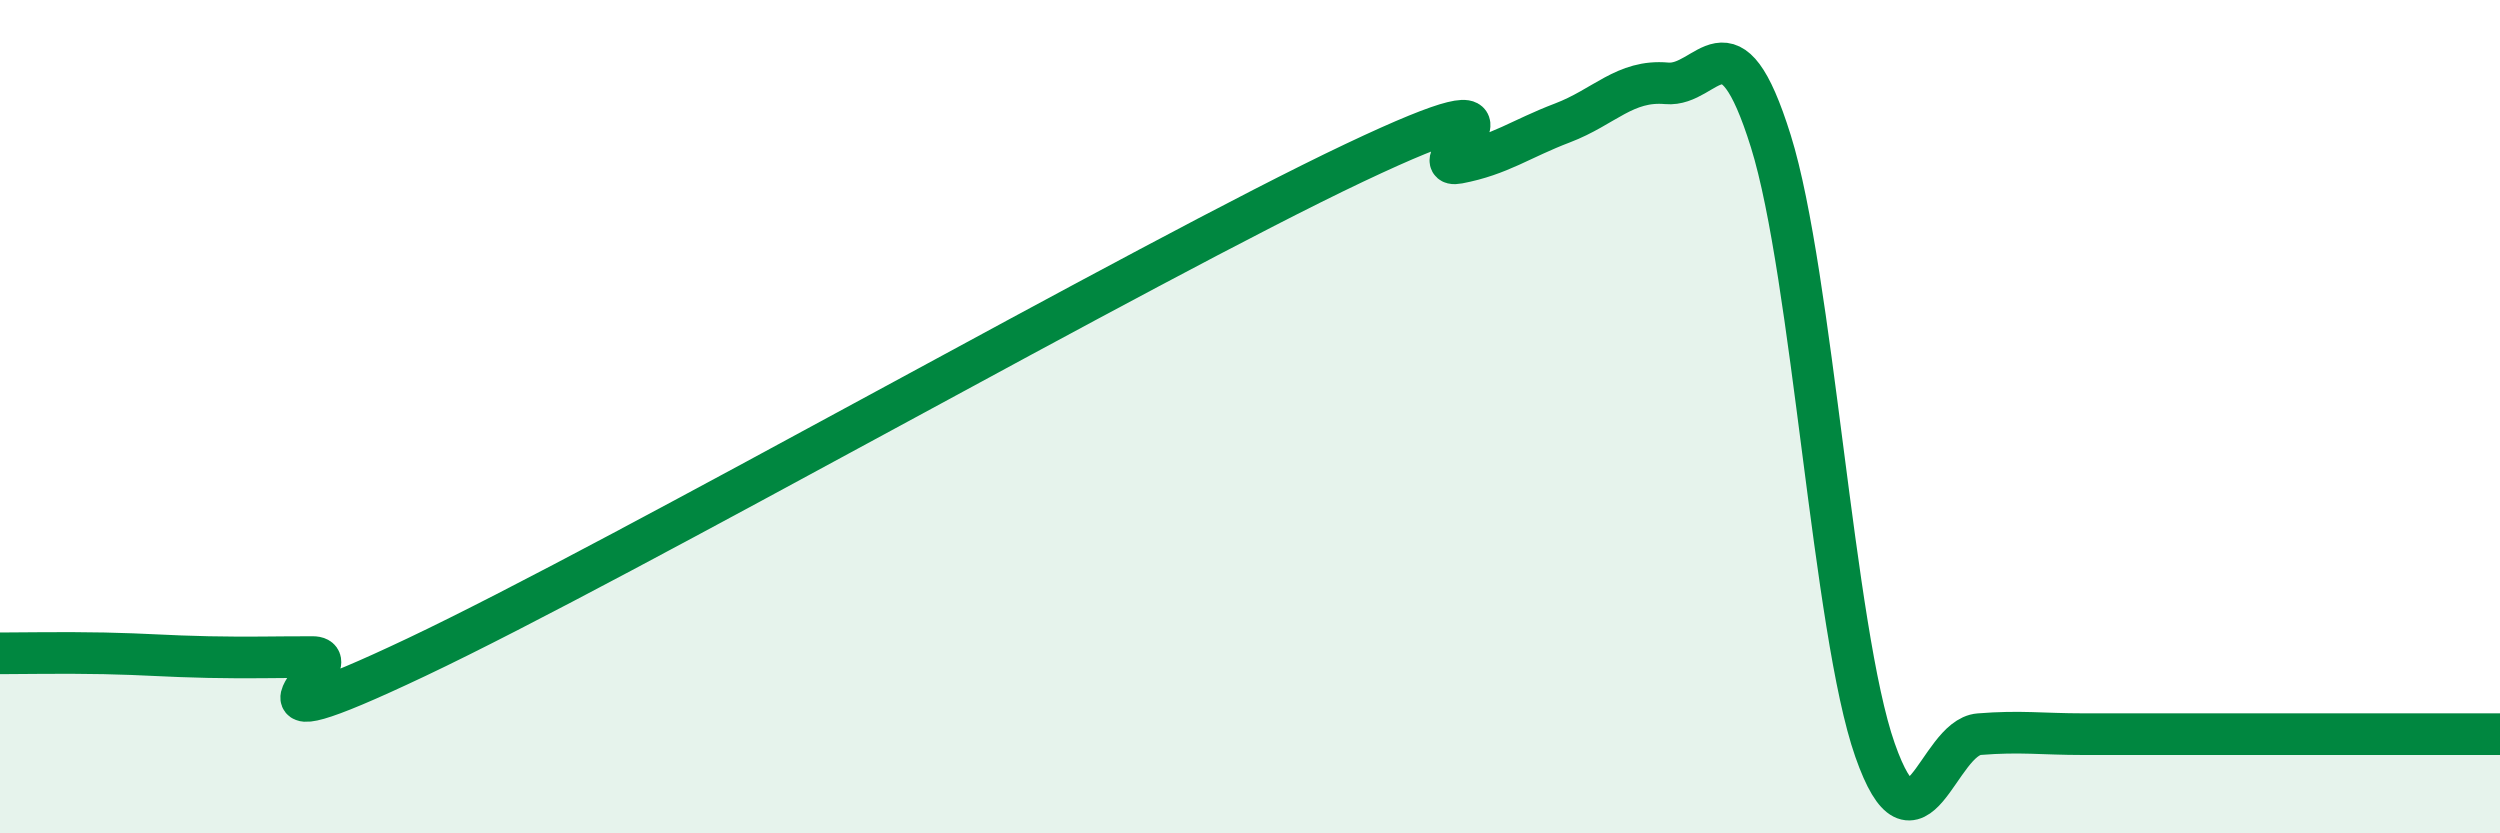 
    <svg width="60" height="20" viewBox="0 0 60 20" xmlns="http://www.w3.org/2000/svg">
      <path
        d="M 0,15.68 C 0.5,15.68 1.5,15.66 2.5,15.68 C 3.5,15.7 4,15.75 5,15.77 C 6,15.79 6.5,15.77 7.5,15.77 C 8.5,15.77 5,18.14 10,15.77 C 15,13.4 27.5,6.28 32.5,3.91 C 37.5,1.54 34,4.1 35,3.91 C 36,3.72 36.5,3.33 37.5,2.95 C 38.5,2.57 39,1.91 40,2 C 41,2.09 41.5,0.19 42.5,3.39 C 43.5,6.59 44,15.15 45,18 C 46,20.85 46.5,17.7 47.5,17.62 C 48.5,17.54 49,17.62 50,17.62 C 51,17.62 51.5,17.62 52.5,17.62 C 53.5,17.62 53.5,17.62 55,17.62 C 56.5,17.62 59,17.62 60,17.62L60 20L0 20Z"
        fill="#008740"
        opacity="0.1"
        stroke-linecap="round"
        stroke-linejoin="round"
      />
      <path
        d="M 0,15.68 C 0.5,15.68 1.5,15.66 2.5,15.68 C 3.5,15.7 4,15.75 5,15.77 C 6,15.79 6.5,15.77 7.5,15.77 C 8.5,15.77 5,18.14 10,15.77 C 15,13.4 27.5,6.28 32.5,3.91 C 37.5,1.54 34,4.1 35,3.91 C 36,3.72 36.5,3.33 37.5,2.95 C 38.5,2.57 39,1.91 40,2 C 41,2.09 41.5,0.19 42.5,3.39 C 43.5,6.59 44,15.15 45,18 C 46,20.85 46.5,17.7 47.5,17.62 C 48.5,17.54 49,17.62 50,17.62 C 51,17.62 51.5,17.62 52.5,17.62 C 53.5,17.62 53.5,17.62 55,17.62 C 56.5,17.62 59,17.62 60,17.62"
        stroke="#008740"
        stroke-width="1"
        fill="none"
        stroke-linecap="round"
        stroke-linejoin="round"
      />
    </svg>
  